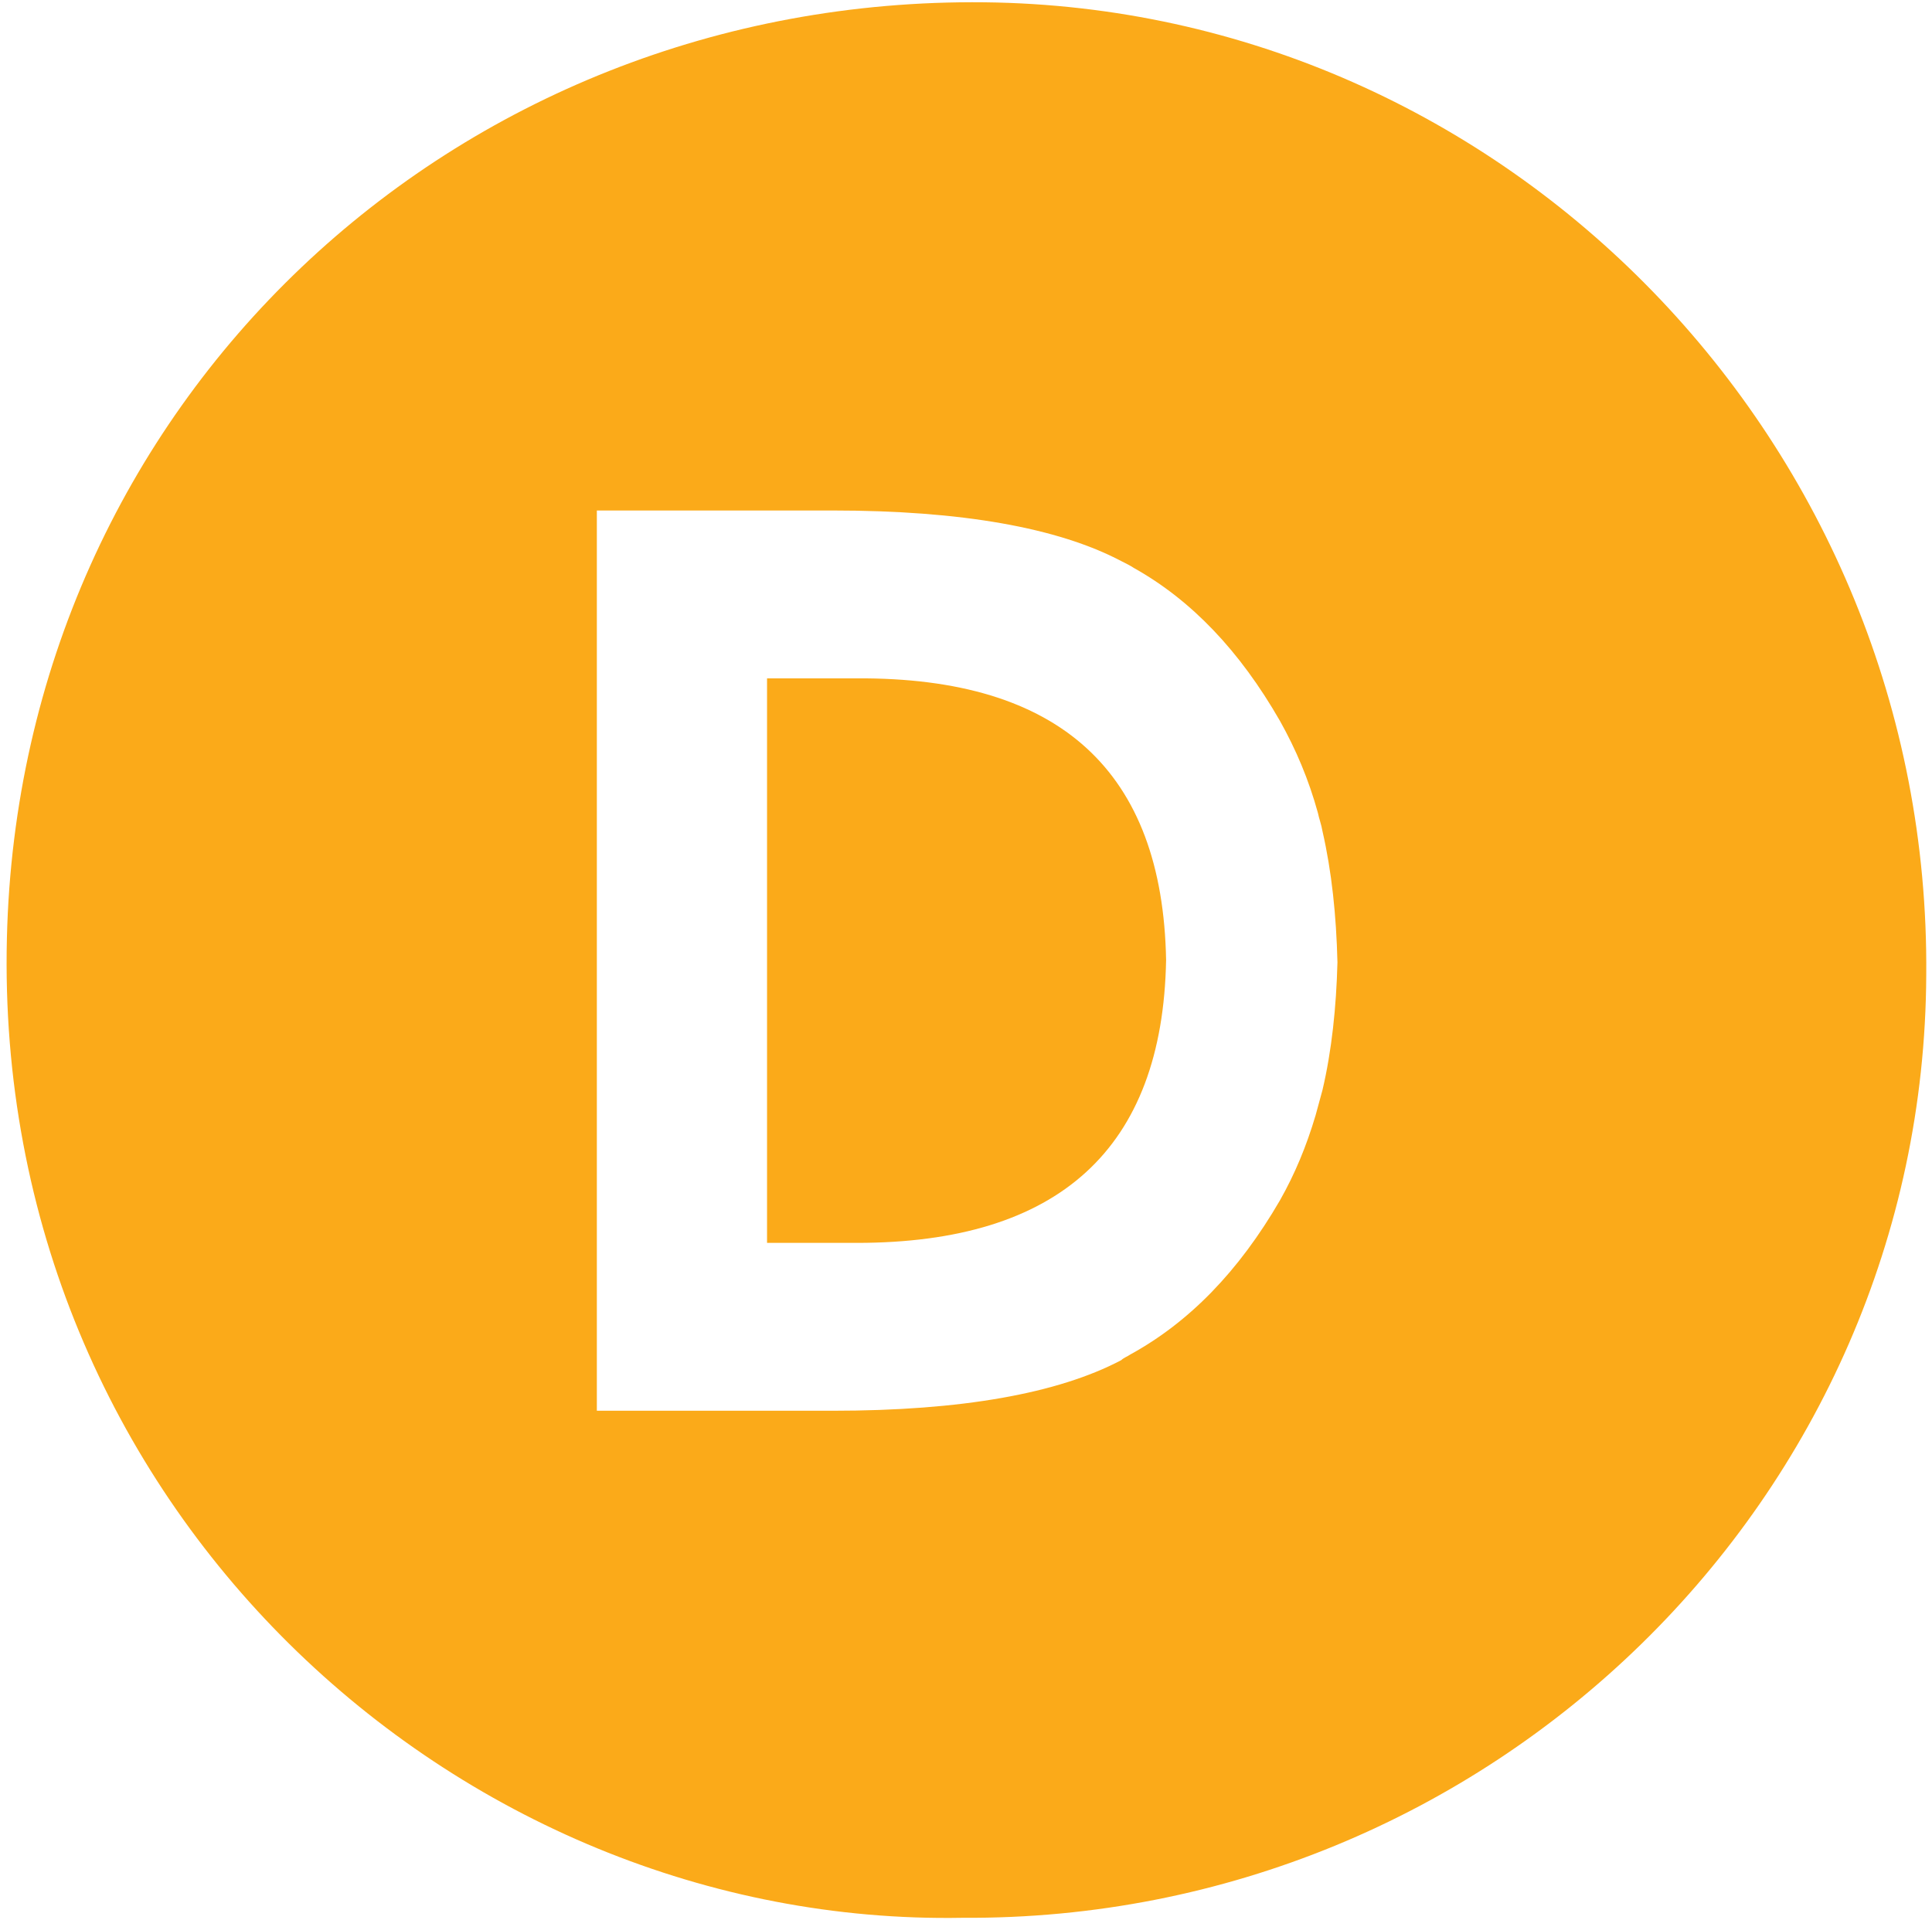 <svg width="168" height="167" viewBox="0 0 168 167" fill="none" xmlns="http://www.w3.org/2000/svg">
<path d="M85.6 0.2C39.4 -0.3 1.7 35.1 0.6 81.6C-0.6 130.9 39.6 167.6 83.7 166.8C129.6 167.1 167.3 130.3 167.5 84.8C167.9 38.6 131 0.7 85.6 0.2ZM115 94.8C114.8 95.5 114.6 96.3 114.4 97C113.6 99.7 112.6 102.1 111.3 104.4C107.7 110.6 103.4 115 98.3 117.8C98 118 97.7 118.1 97.5 118.3C92 121.2 83.6 122.7 72.4 122.7H51.9V44.4H72.4C83.6 44.4 92 45.9 97.5 48.8C97.9 49 98.3 49.2 98.6 49.4C103.6 52.2 107.8 56.6 111.3 62.7C112.7 65.2 113.8 67.8 114.6 70.7C114.7 71.2 114.9 71.7 115 72.3C115.8 75.8 116.2 79.6 116.3 83.7C116.2 87.6 115.8 91.4 115 94.8Z" fill="#FBAA19"/>
<path d="M101.4 83.5C101.1 99.9 92.1 108.1 74.5 108.1H66.7V59H74.5C92.2 58.9 101.1 67.1 101.4 83.5Z" fill="#FBAA19"/>
</svg>
